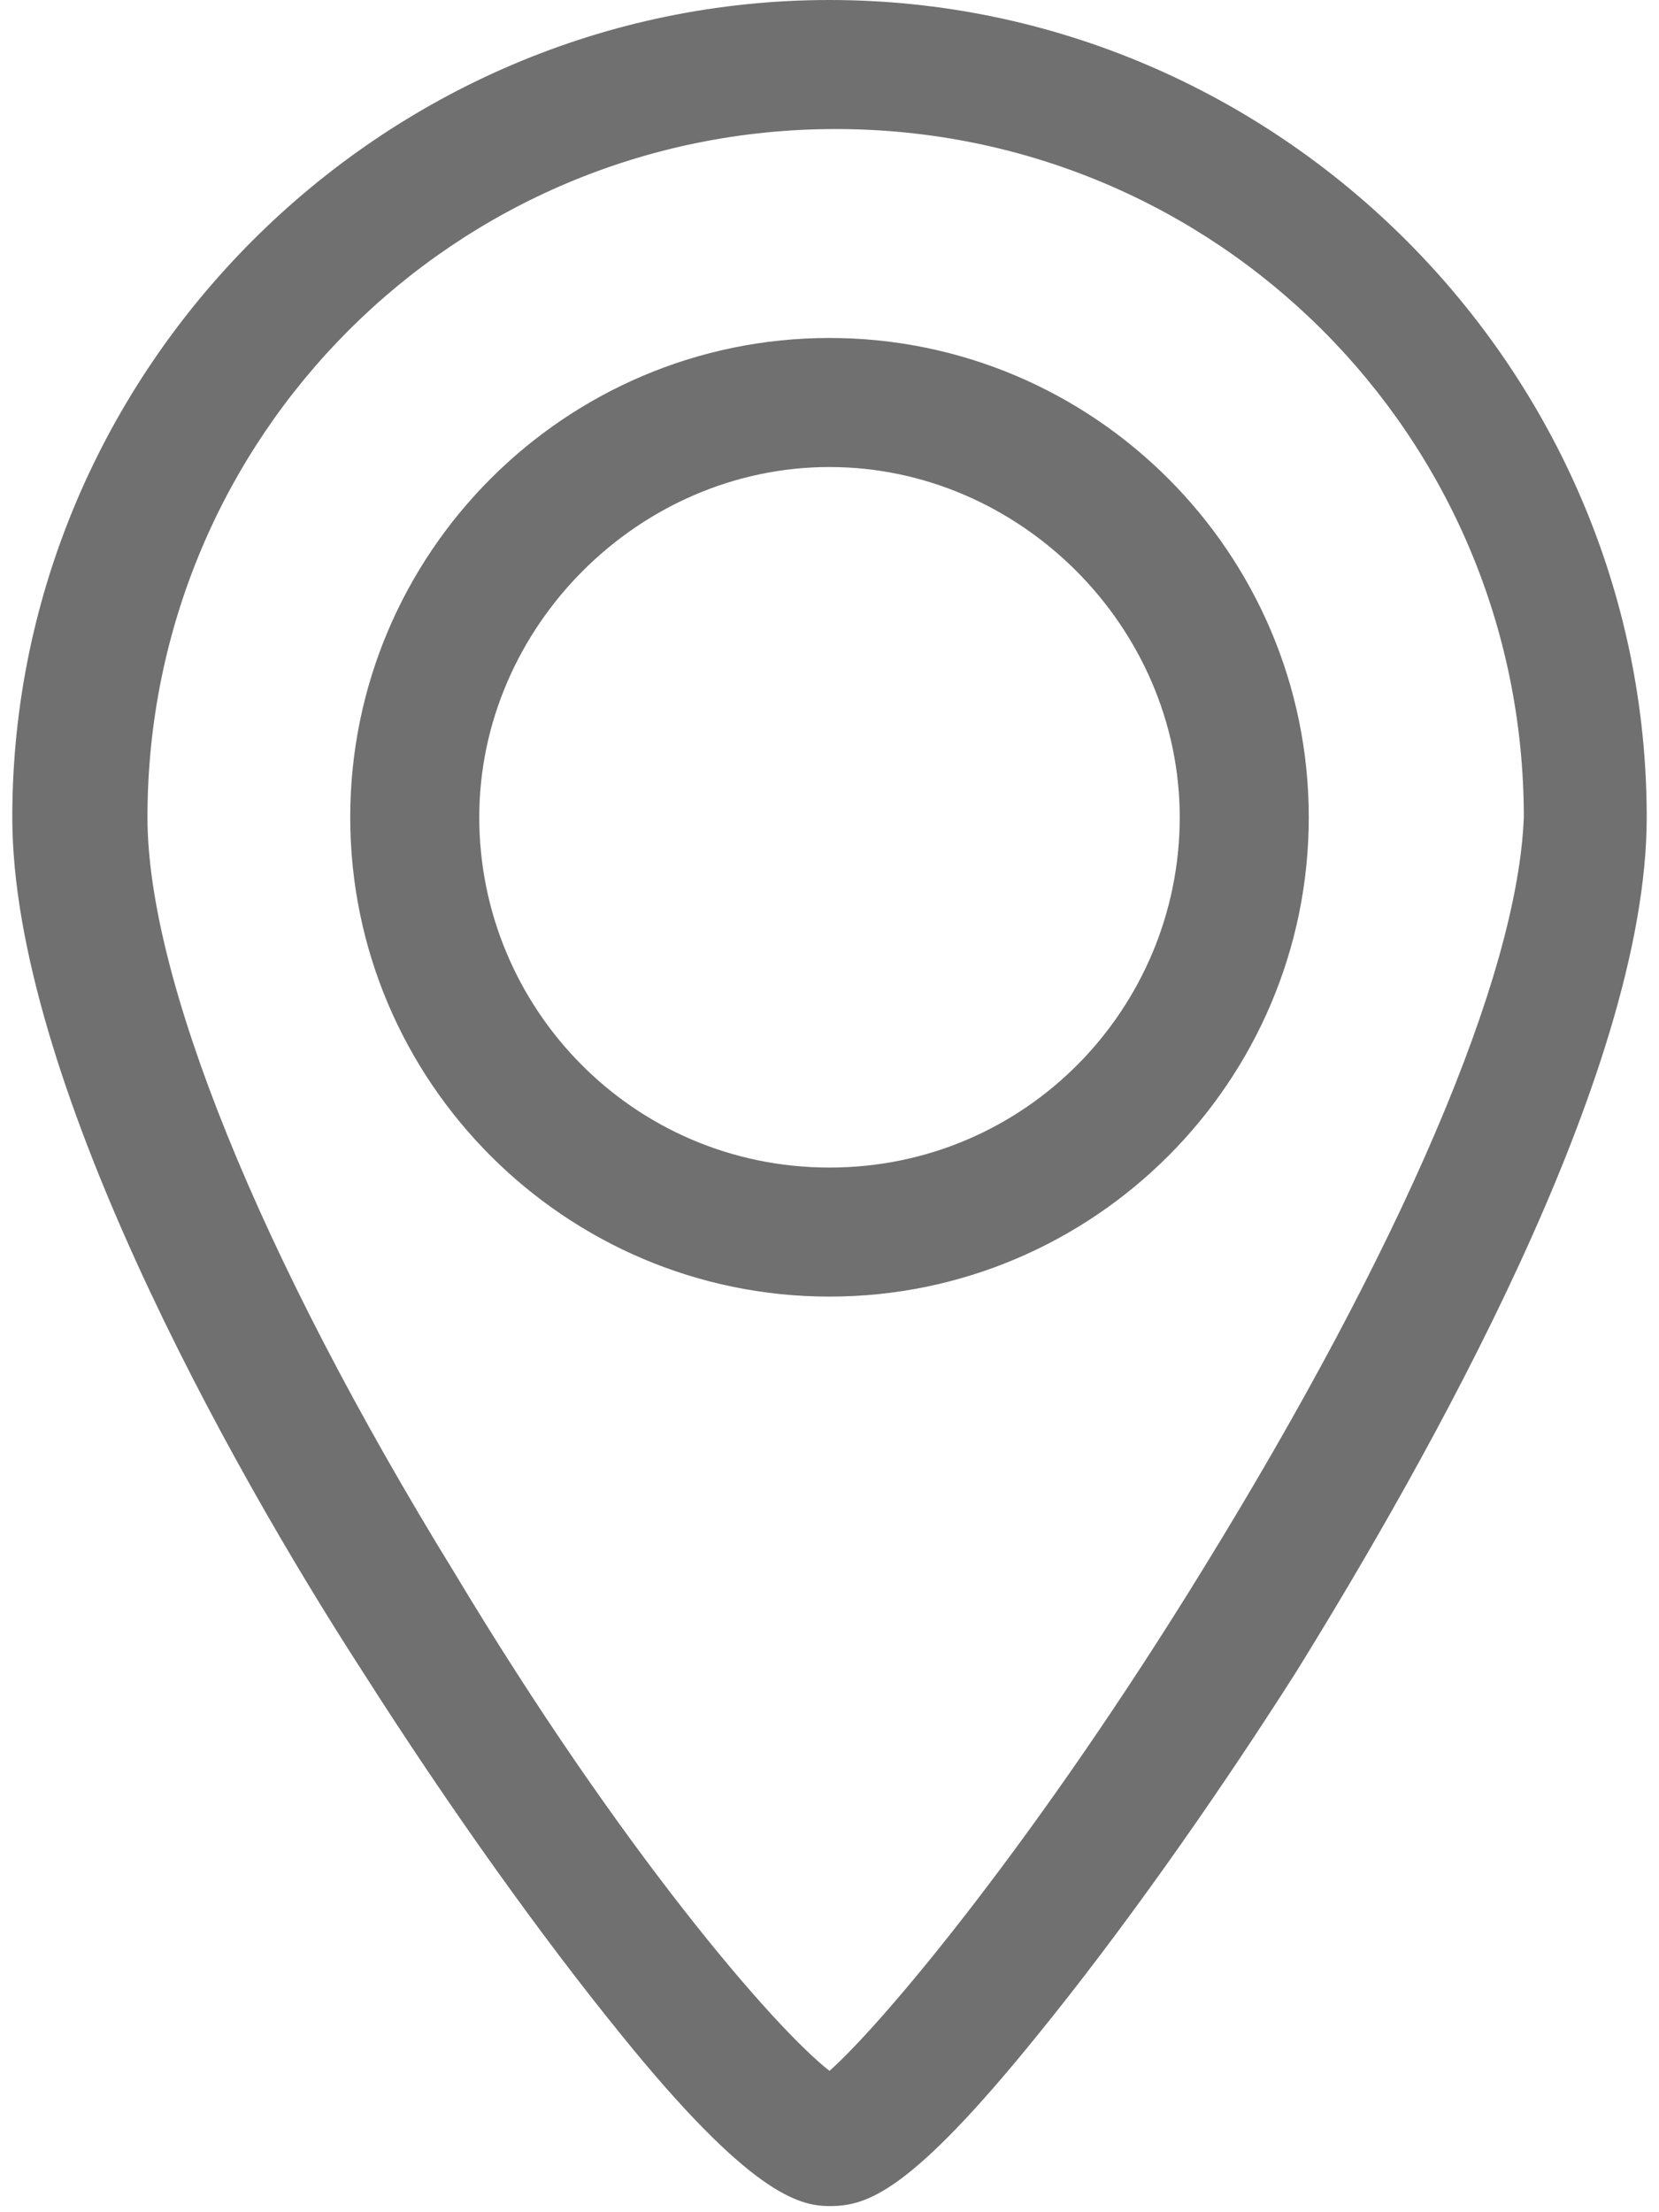 <?xml version="1.0" encoding="utf-8"?>
<!-- Generator: Adobe Illustrator 25.4.1, SVG Export Plug-In . SVG Version: 6.00 Build 0)  -->
<svg version="1.1" id="Layer_1" xmlns="http://www.w3.org/2000/svg" xmlns:xlink="http://www.w3.org/1999/xlink" x="0px" y="0px"
	 viewBox="0 0 27 36" style="enable-background:new 0 0 27 36;" xml:space="preserve">
<style type="text/css">
	.st0{fill:#707070;}
</style>
<g>
	<path class="st0" d="M13.5,5.5c-4.3,0-7.8,3.5-7.8,7.8s3.5,7.8,7.8,7.8s7.8-3.5,7.8-7.8S17.8,5.5,13.5,5.5z M13.5,19
		c-3.2,0-5.7-2.6-5.7-5.7s2.6-5.7,5.7-5.7s5.7,2.6,5.7,5.7S16.7,19,13.5,19z"/>
	<path class="st0" d="M13.5,0C6.2,0,0.2,6,0.2,13.3c0,4.2,3.5,10.5,5.7,13.9c1.4,2.2,2.9,4.3,4.2,5.9c2.1,2.6,2.9,2.8,3.4,2.8
		c0.6,0,1.3-0.2,3.4-2.8c1.3-1.6,2.8-3.7,4.2-5.9c2.1-3.4,5.7-9.7,5.7-13.9C26.8,6,20.8,0,13.5,0z M19.6,25.5
		c-2.7,4.4-5.2,7.4-6.1,8.2c-0.9-0.7-3.4-3.6-6.1-8.1c-3.2-5.2-5-9.7-5-12.3c0-6.2,5-11.2,11.2-11.2s11.2,5,11.2,11.2
		C24.7,15.9,22.8,20.3,19.6,25.5z"/>
</g>
</svg>
